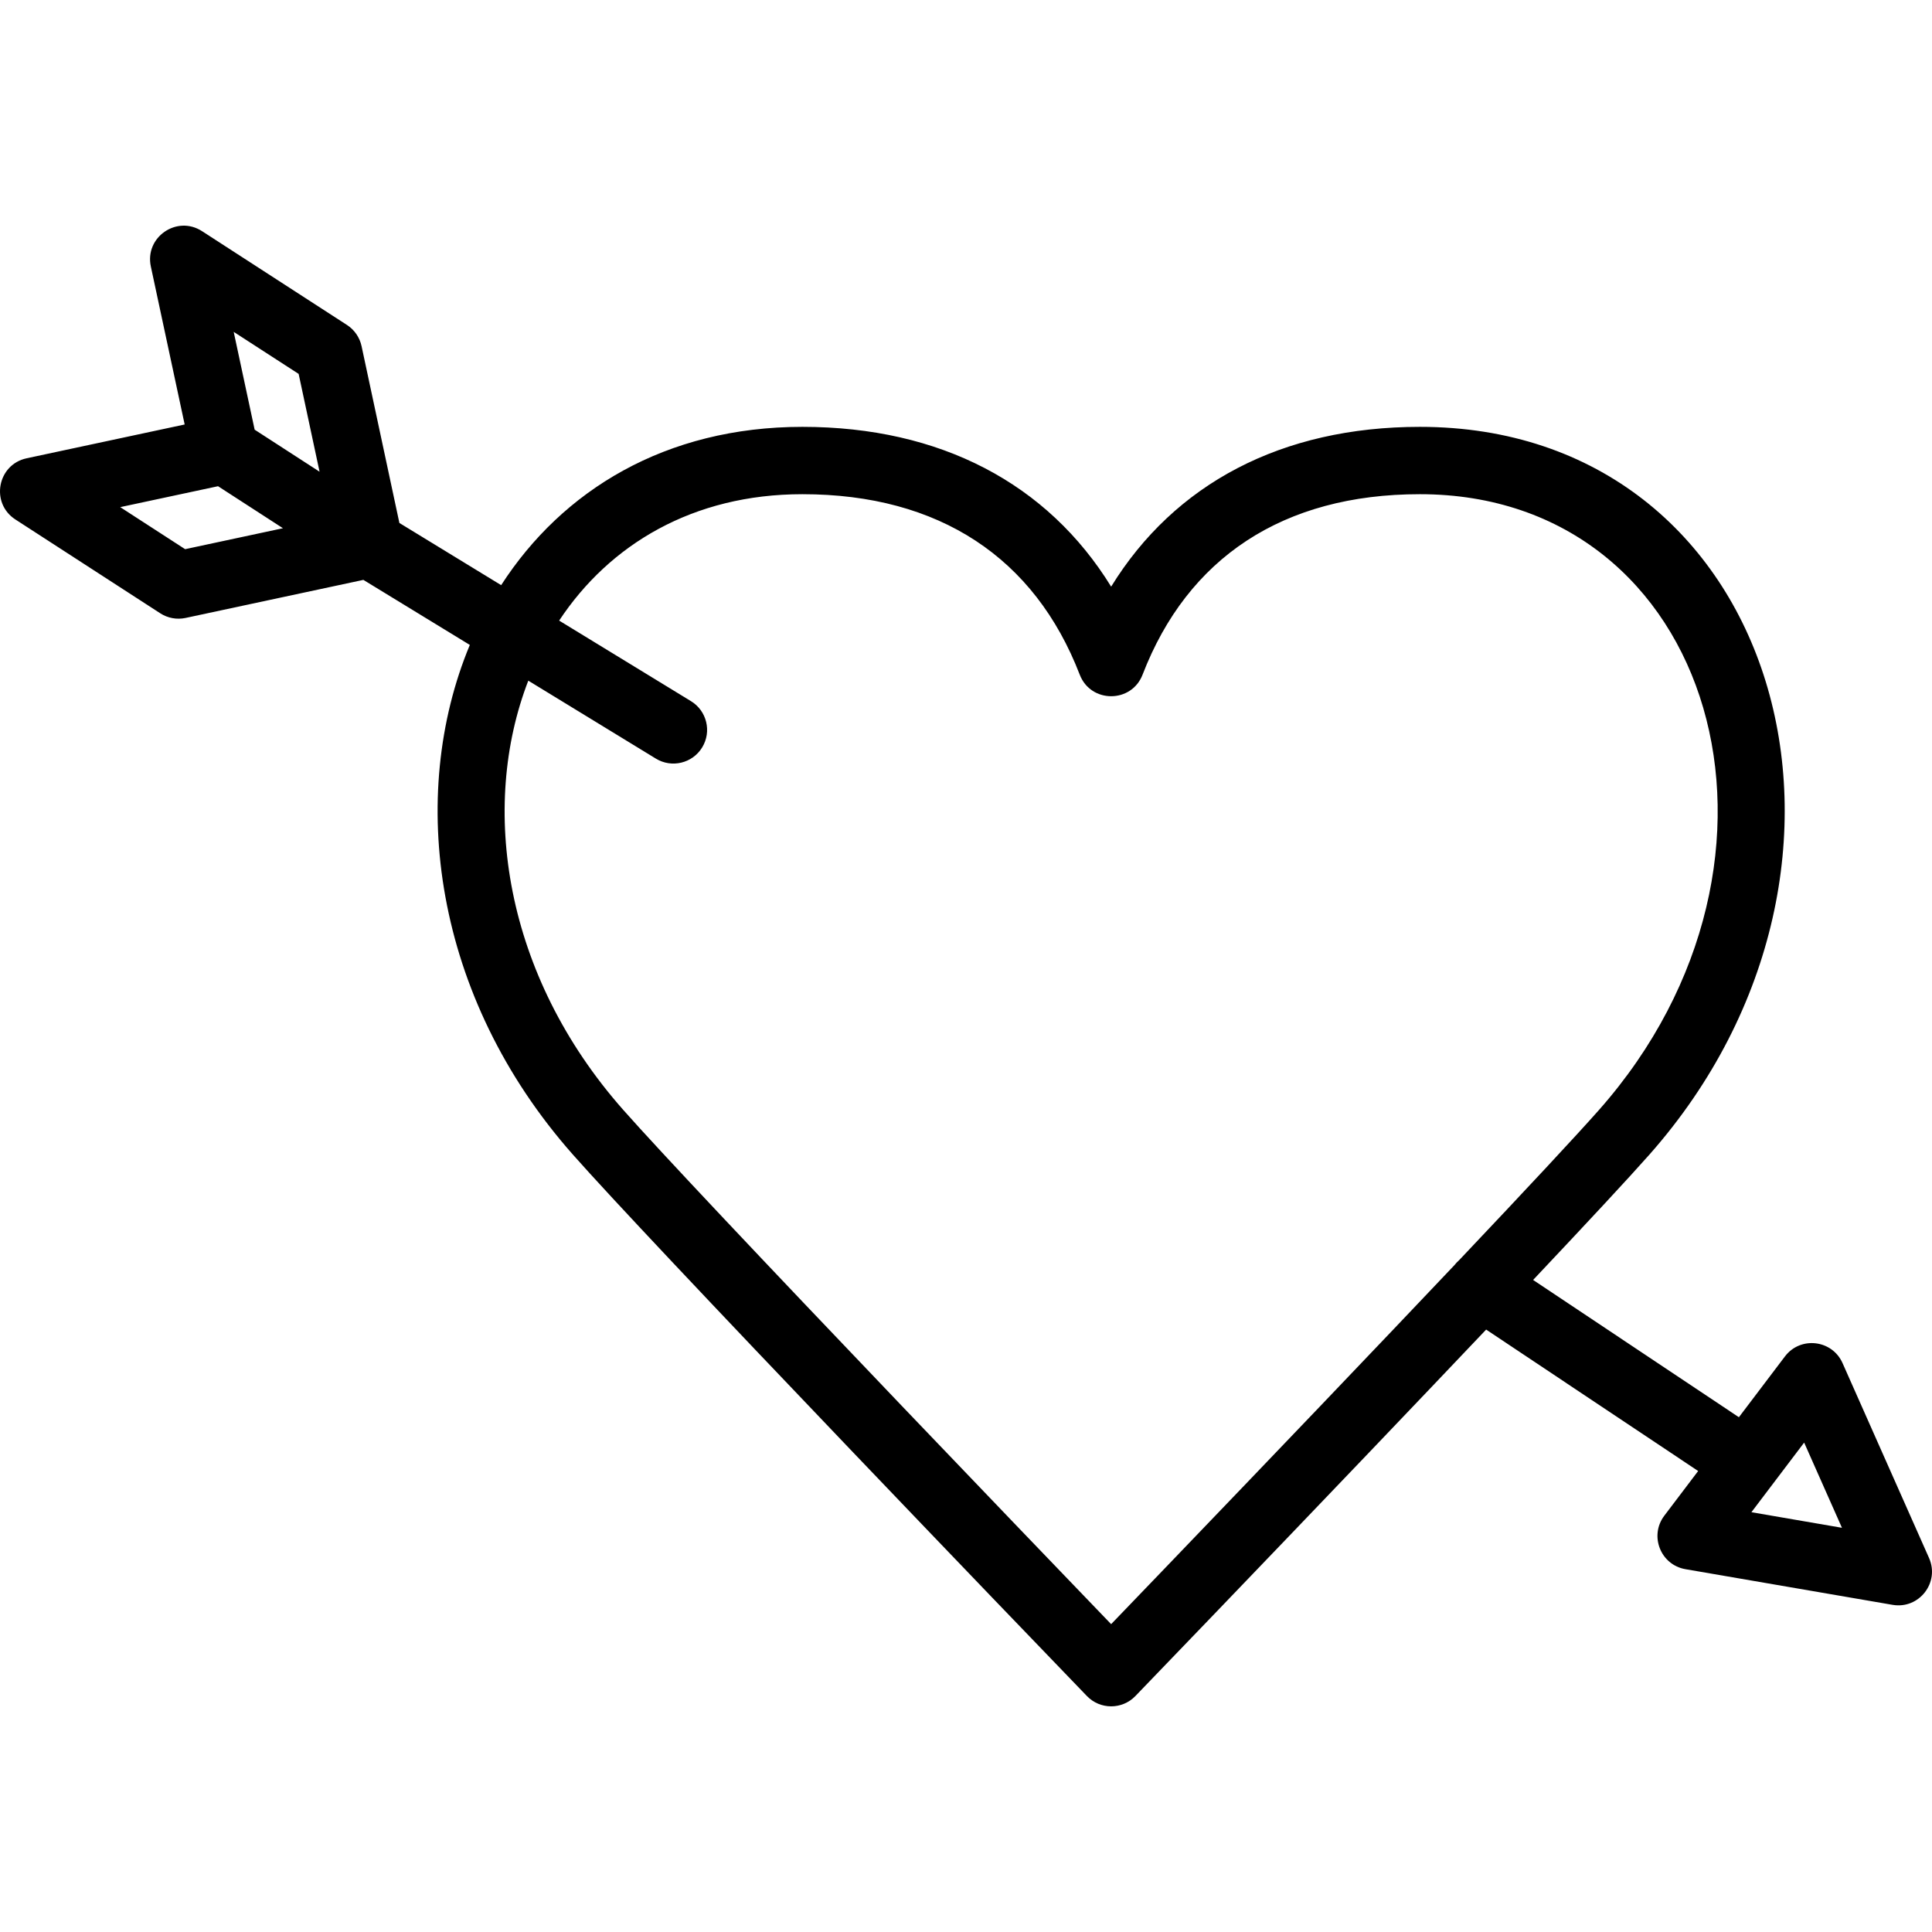 <?xml version="1.0" encoding="iso-8859-1"?>
<!-- Uploaded to: SVG Repo, www.svgrepo.com, Generator: SVG Repo Mixer Tools -->
<svg fill="#000000" height="800px" width="800px" version="1.1" id="Layer_1" xmlns="http://www.w3.org/2000/svg" xmlns:xlink="http://www.w3.org/1999/xlink" 
	 viewBox="0 0 506.524 506.524" xml:space="preserve">
<g>
	<g>
		<path d="M505.749,408.468l-22.678-51.094c-2.727-6.144-11.047-7.107-15.105-1.749l-12.072,15.937l-53.948-35.991
			c14.596-15.464,25.091-26.76,30.499-32.874c67.43-76.254,33.934-190.786-60.187-190.786c-36.244,0-64.322,14.919-80.942,41.892
			c-16.625-26.974-44.704-41.892-80.947-41.892c-35.892,0-62.954,16.665-78.977,41.502L104.71,137.11l-9.915-46.353
			c-0.49-2.29-1.87-4.292-3.836-5.564L52.974,60.608c-6.602-4.273-15.075,1.569-13.428,9.259l8.869,41.423l-41.429,8.861
			c-7.69,1.645-9.553,11.767-2.952,16.042l37.976,24.594c1.966,1.273,4.356,1.713,6.646,1.222l46.612-9.978l27.909,17.054
			c-16.451,39.514-9.604,92.203,27.013,133.612c9.791,11.075,36.257,39.13,73.572,78.186c23.534,24.632,53.012,55.313,61.212,63.788
			c3.471,3.587,9.224,3.585,12.693-0.005c2.531-2.619,11.302-11.732,20.38-21.181c13.544-14.098,27.473-28.631,40.821-42.601
			c11.311-11.839,21.615-22.656,30.766-32.302l55.582,37.08l-8.869,11.709c-3.995,5.275-0.982,12.907,5.539,14.03l54.299,9.348
			C503.132,421.945,508.609,414.913,505.749,408.468z M78.296,98.027l5.485,25.644l-17.02-11.022l-5.49-25.64L78.296,98.027z
			 M48.537,143.98l-17.018-11.021l25.646-5.486l17.018,11.017L48.537,143.98z M346.101,368.687
			c-13.335,13.957-27.254,28.479-40.787,42.566c-5.121,5.331-10.144,10.554-14,14.56c-12.266-12.738-35.522-36.963-54.787-57.126
			c-37.103-38.834-63.541-66.86-73.111-77.684c-31.324-35.423-37.707-79.431-24.91-112.551l33.448,20.439
			c4.16,2.542,9.593,1.23,12.135-2.93c2.542-4.16,1.23-9.593-2.93-12.135l-34.564-21.121c13.199-19.948,35.081-33.138,63.773-33.138
			c35.932,0,60.916,16.733,72.713,47.315c2.907,7.535,13.568,7.534,16.473-0.002c11.788-30.58,36.771-47.313,72.703-47.313
			c77.253,0,105.204,95.571,46.962,161.435c-6.036,6.825-18.777,20.487-36.674,39.392c-0.442,0.381-0.85,0.81-1.218,1.287
			C371.117,342.459,359.289,354.883,346.101,368.687z M459.18,396.463l13.824-18.25l9.914,22.337L459.18,396.463z"/>
	</g>
</g>
</svg>
